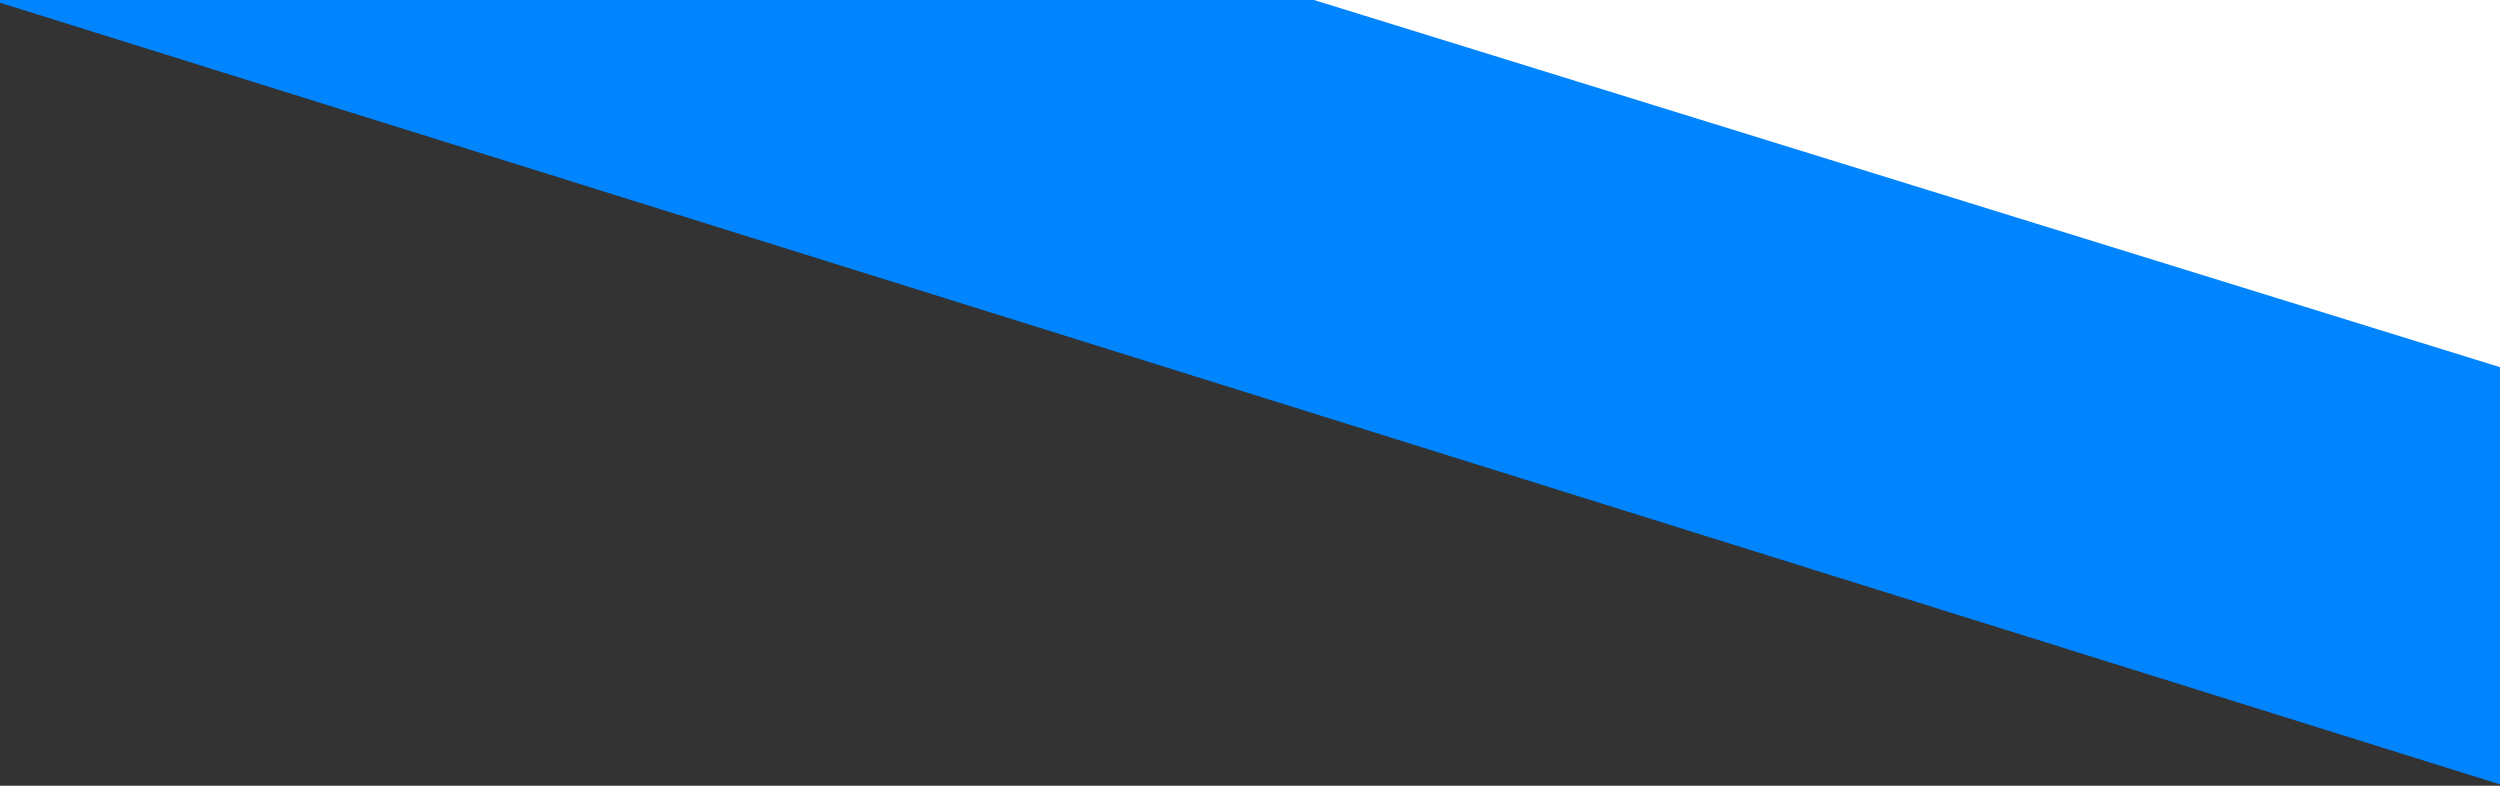 <svg width="210" height="66" viewBox="0 0 210 66" fill="none" xmlns="http://www.w3.org/2000/svg">
<rect x="0" y="0" width="210" height="66" fill="#333333" stroke="none"/>
<g clip-path="url(#clip0_2012_106)">
<path fill-rule="evenodd" clip-rule="evenodd" d="M-78 -59L522.406 128.203L527 165L-76.163 -23.583L-78 -59Z" fill="#0085FF"/>
<path fill-rule="evenodd" clip-rule="evenodd" d="M-54 -90L-18.837 -40L498 120L470.135 75.333L-54 -90Z" fill="white"/>
</g>
<defs>
<clipPath id="clip0_2012_106">
<rect width="210" height="66" fill="white"/>
</clipPath>
</defs>
</svg>
